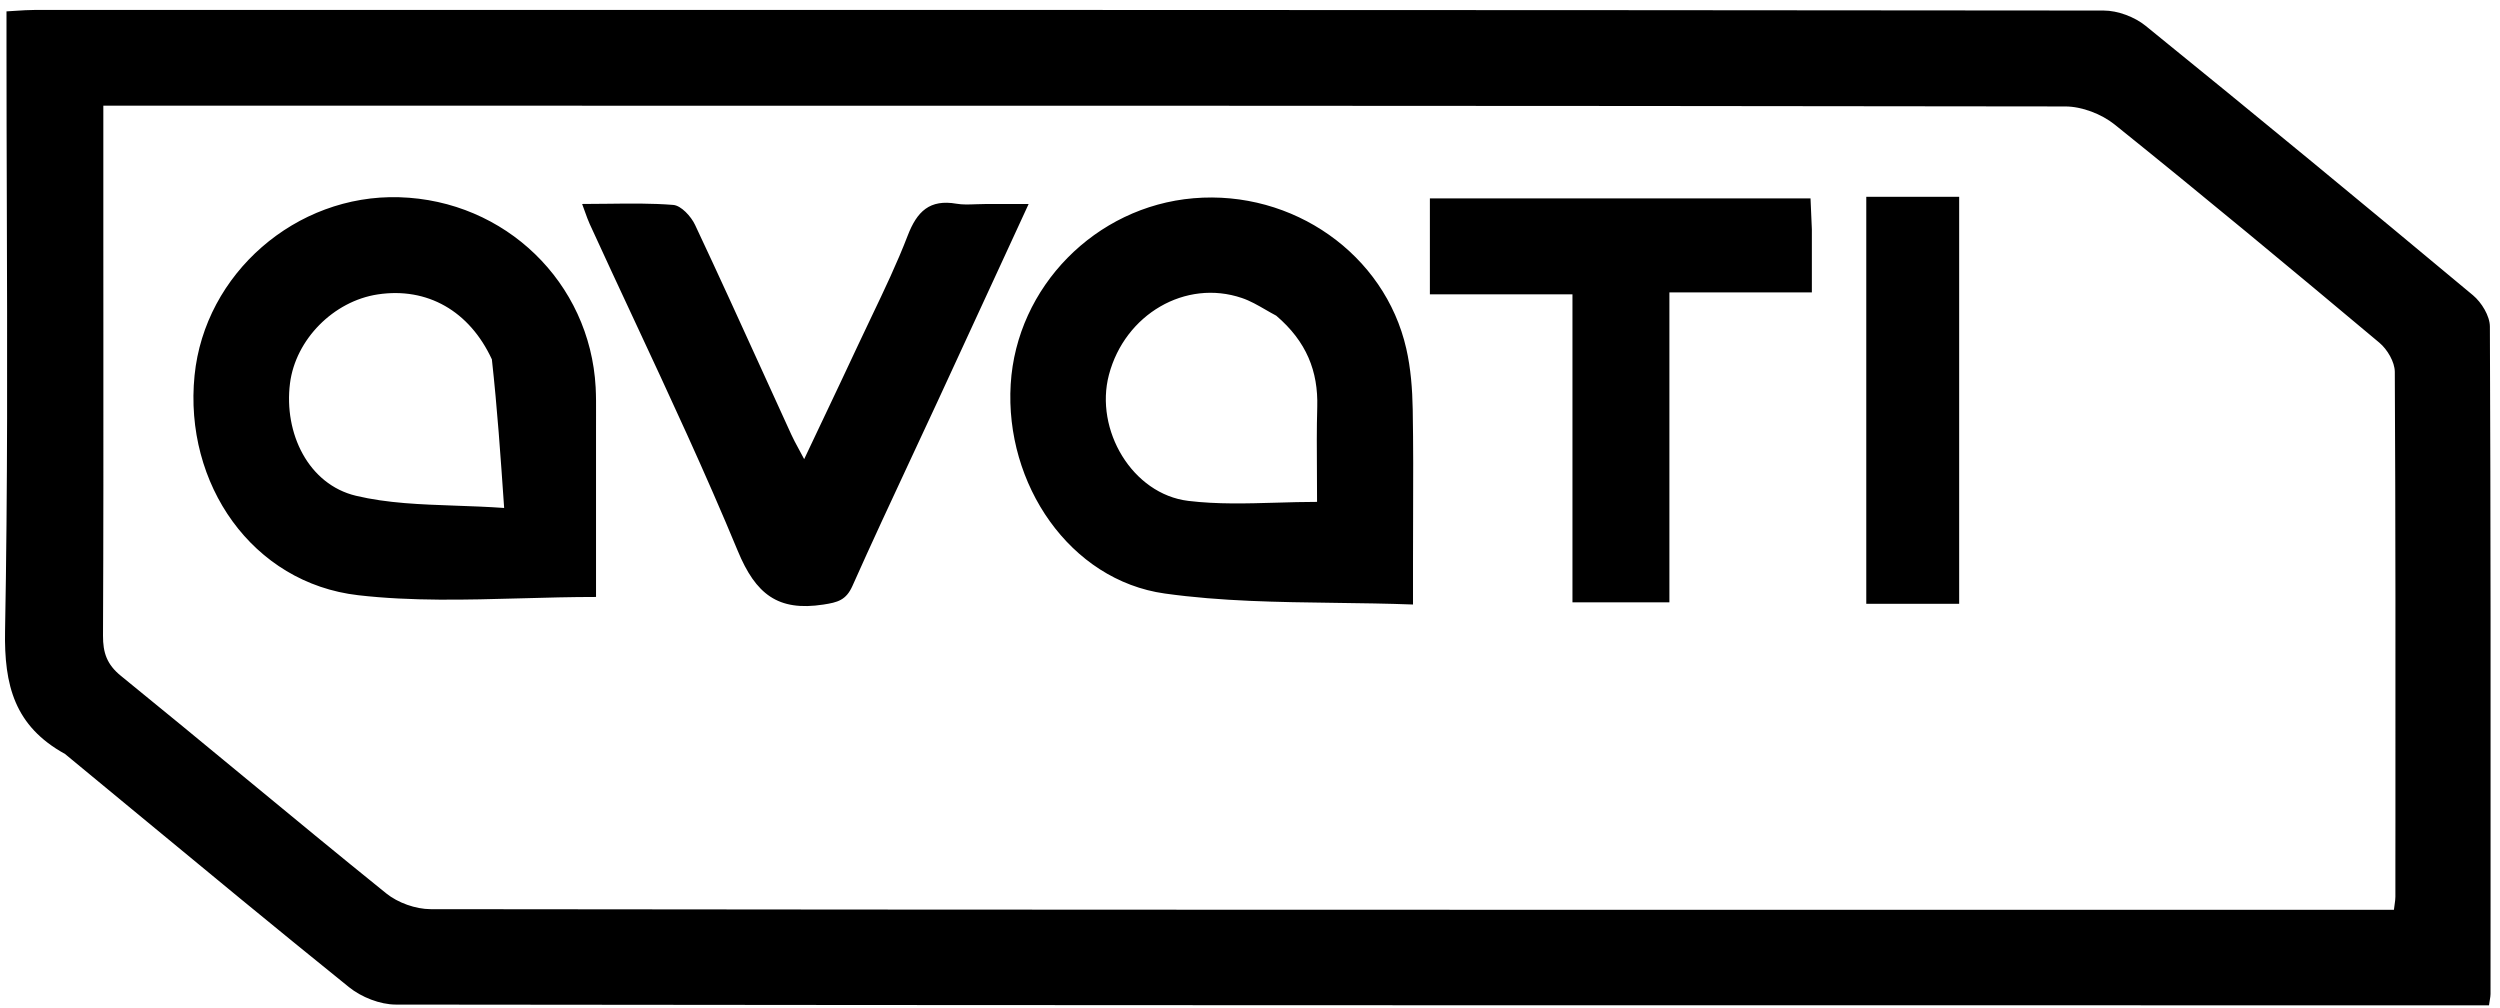 <svg width="129" height="52" viewBox="0 0 129 52" fill="none" xmlns="http://www.w3.org/2000/svg">
<path fill-rule="evenodd" clip-rule="evenodd" d="M0.261 32.55C0.209 35.363 0.748 37.467 3.355 38.905C4.497 39.846 5.633 40.785 6.766 41.722L6.769 41.724L6.774 41.729C10.531 44.834 14.251 47.909 18.009 50.938C18.649 51.454 19.61 51.835 20.423 51.836C52.094 51.875 83.766 51.875 115.437 51.874L126.913 51.874L128.433 51.874C128.442 51.809 128.451 51.752 128.459 51.701L128.471 51.623L128.476 51.593C128.497 51.464 128.511 51.377 128.511 51.291C128.512 49.768 128.512 48.245 128.513 46.722C128.517 36.765 128.521 26.808 128.478 16.851C128.476 16.303 128.049 15.605 127.605 15.235C122.004 10.563 116.377 5.923 110.711 1.33C110.142 0.87 109.277 0.545 108.55 0.544C73.94 0.508 39.33 0.511 4.72 0.514L1.772 0.514C1.465 0.514 1.158 0.535 0.831 0.556C0.671 0.567 0.506 0.578 0.335 0.587L0.335 2.29C0.335 5.058 0.343 7.825 0.352 10.593C0.374 17.913 0.397 25.233 0.261 32.55ZM5.334 17.296C5.333 15.691 5.332 14.087 5.332 12.482L5.332 5.453H7.004L18.596 5.453C47.922 5.452 77.247 5.452 106.573 5.493C107.429 5.494 108.442 5.885 109.116 6.426C113.716 10.123 118.255 13.895 122.778 17.686C123.186 18.029 123.569 18.678 123.572 19.186C123.612 26.963 123.608 34.74 123.604 42.517L123.602 44.56L123.602 46.276C123.602 46.393 123.585 46.51 123.564 46.662V46.662C123.552 46.745 123.539 46.838 123.526 46.947H122.078L111.233 46.947H111.223C81.556 46.948 51.889 46.948 22.222 46.913C21.45 46.912 20.532 46.585 19.931 46.1C17.462 44.109 15.016 42.089 12.569 40.07C10.464 38.332 8.359 36.595 6.24 34.875C5.515 34.287 5.311 33.681 5.315 32.8C5.339 27.632 5.336 22.464 5.334 17.296ZM30.755 30.803V22.148C30.753 21.886 30.754 21.638 30.756 21.401V21.4V21.4V21.4V21.4C30.758 20.9 30.76 20.445 30.736 19.991C30.446 14.572 26.067 10.338 20.599 10.177C15.27 10.019 10.565 14.117 10.039 19.373C9.479 24.971 13.023 30.086 18.483 30.713C21.243 31.03 24.049 30.952 26.894 30.874C28.173 30.838 29.46 30.803 30.755 30.803ZM19.495 15.191C22.047 14.806 24.225 16.047 25.381 18.543C25.662 21.109 25.826 23.479 26.014 26.211C25.154 26.15 24.316 26.121 23.498 26.092H23.498C21.698 26.029 19.994 25.969 18.368 25.582C15.914 24.996 14.637 22.358 14.964 19.777C15.251 17.518 17.209 15.536 19.495 15.191ZM72.911 29.034L72.911 31.193C71.575 31.143 70.244 31.125 68.919 31.108C65.943 31.069 62.998 31.03 60.105 30.626C55.209 29.943 51.841 24.983 52.152 19.826C52.455 14.801 56.526 10.659 61.586 10.229C66.713 9.793 71.456 13.118 72.564 17.989C72.796 19.006 72.878 20.073 72.896 21.119C72.929 22.959 72.923 24.799 72.916 26.69V26.691V26.693V26.696V26.698C72.914 27.467 72.911 28.244 72.911 29.034ZM65.854 16.289C65.668 16.191 65.485 16.086 65.302 15.98C64.905 15.751 64.508 15.521 64.082 15.377C61.174 14.388 58.044 16.216 57.221 19.34C56.472 22.179 58.426 25.496 61.318 25.846C62.805 26.026 64.319 25.982 65.86 25.938H65.86H65.861H65.861C66.555 25.918 67.255 25.897 67.96 25.897C67.96 25.391 67.957 24.887 67.954 24.384C67.946 23.25 67.938 22.125 67.97 21C68.022 19.159 67.419 17.626 65.854 16.289ZM53.078 10.525L50.931 10.525C50.727 10.525 50.537 10.532 50.357 10.539C49.992 10.553 49.668 10.566 49.356 10.512C47.975 10.273 47.32 10.901 46.836 12.16C46.288 13.585 45.628 14.966 44.968 16.347C44.739 16.825 44.511 17.303 44.287 17.783C43.674 19.098 43.052 20.408 42.399 21.784L42.397 21.788L42.392 21.798C42.1 22.414 41.801 23.043 41.495 23.692C41.384 23.481 41.288 23.304 41.204 23.148C41.051 22.866 40.936 22.653 40.836 22.433C40.377 21.43 39.92 20.426 39.463 19.422L39.462 19.421L39.462 19.419C38.273 16.808 37.085 14.197 35.864 11.602C35.658 11.164 35.147 10.607 34.739 10.574C33.644 10.486 32.54 10.5 31.388 10.514H31.388C30.946 10.52 30.496 10.525 30.038 10.525C30.094 10.674 30.142 10.809 30.186 10.932L30.186 10.932C30.271 11.169 30.342 11.368 30.429 11.559C31.178 13.197 31.939 14.83 32.701 16.463L32.701 16.463L32.701 16.463C34.55 20.427 36.398 24.392 38.07 28.429C38.996 30.663 40.141 31.556 42.484 31.196C43.222 31.082 43.656 30.974 43.986 30.234C44.974 28.017 46 25.816 47.027 23.616C47.478 22.65 47.929 21.684 48.377 20.717C49.445 18.408 50.509 16.098 51.603 13.725L51.604 13.723C52.089 12.671 52.58 11.606 53.078 10.525ZM93.492 11.83L93.492 15.087H86.141V31.08H81.139V15.189H73.782V10.236H93.423L93.423 10.237L93.423 10.241C93.448 10.768 93.47 11.232 93.492 11.83ZM96.3 31.156L98.52 31.156H101.093V10.154H96.3V31.156Z" fill="black"/>
</svg>
